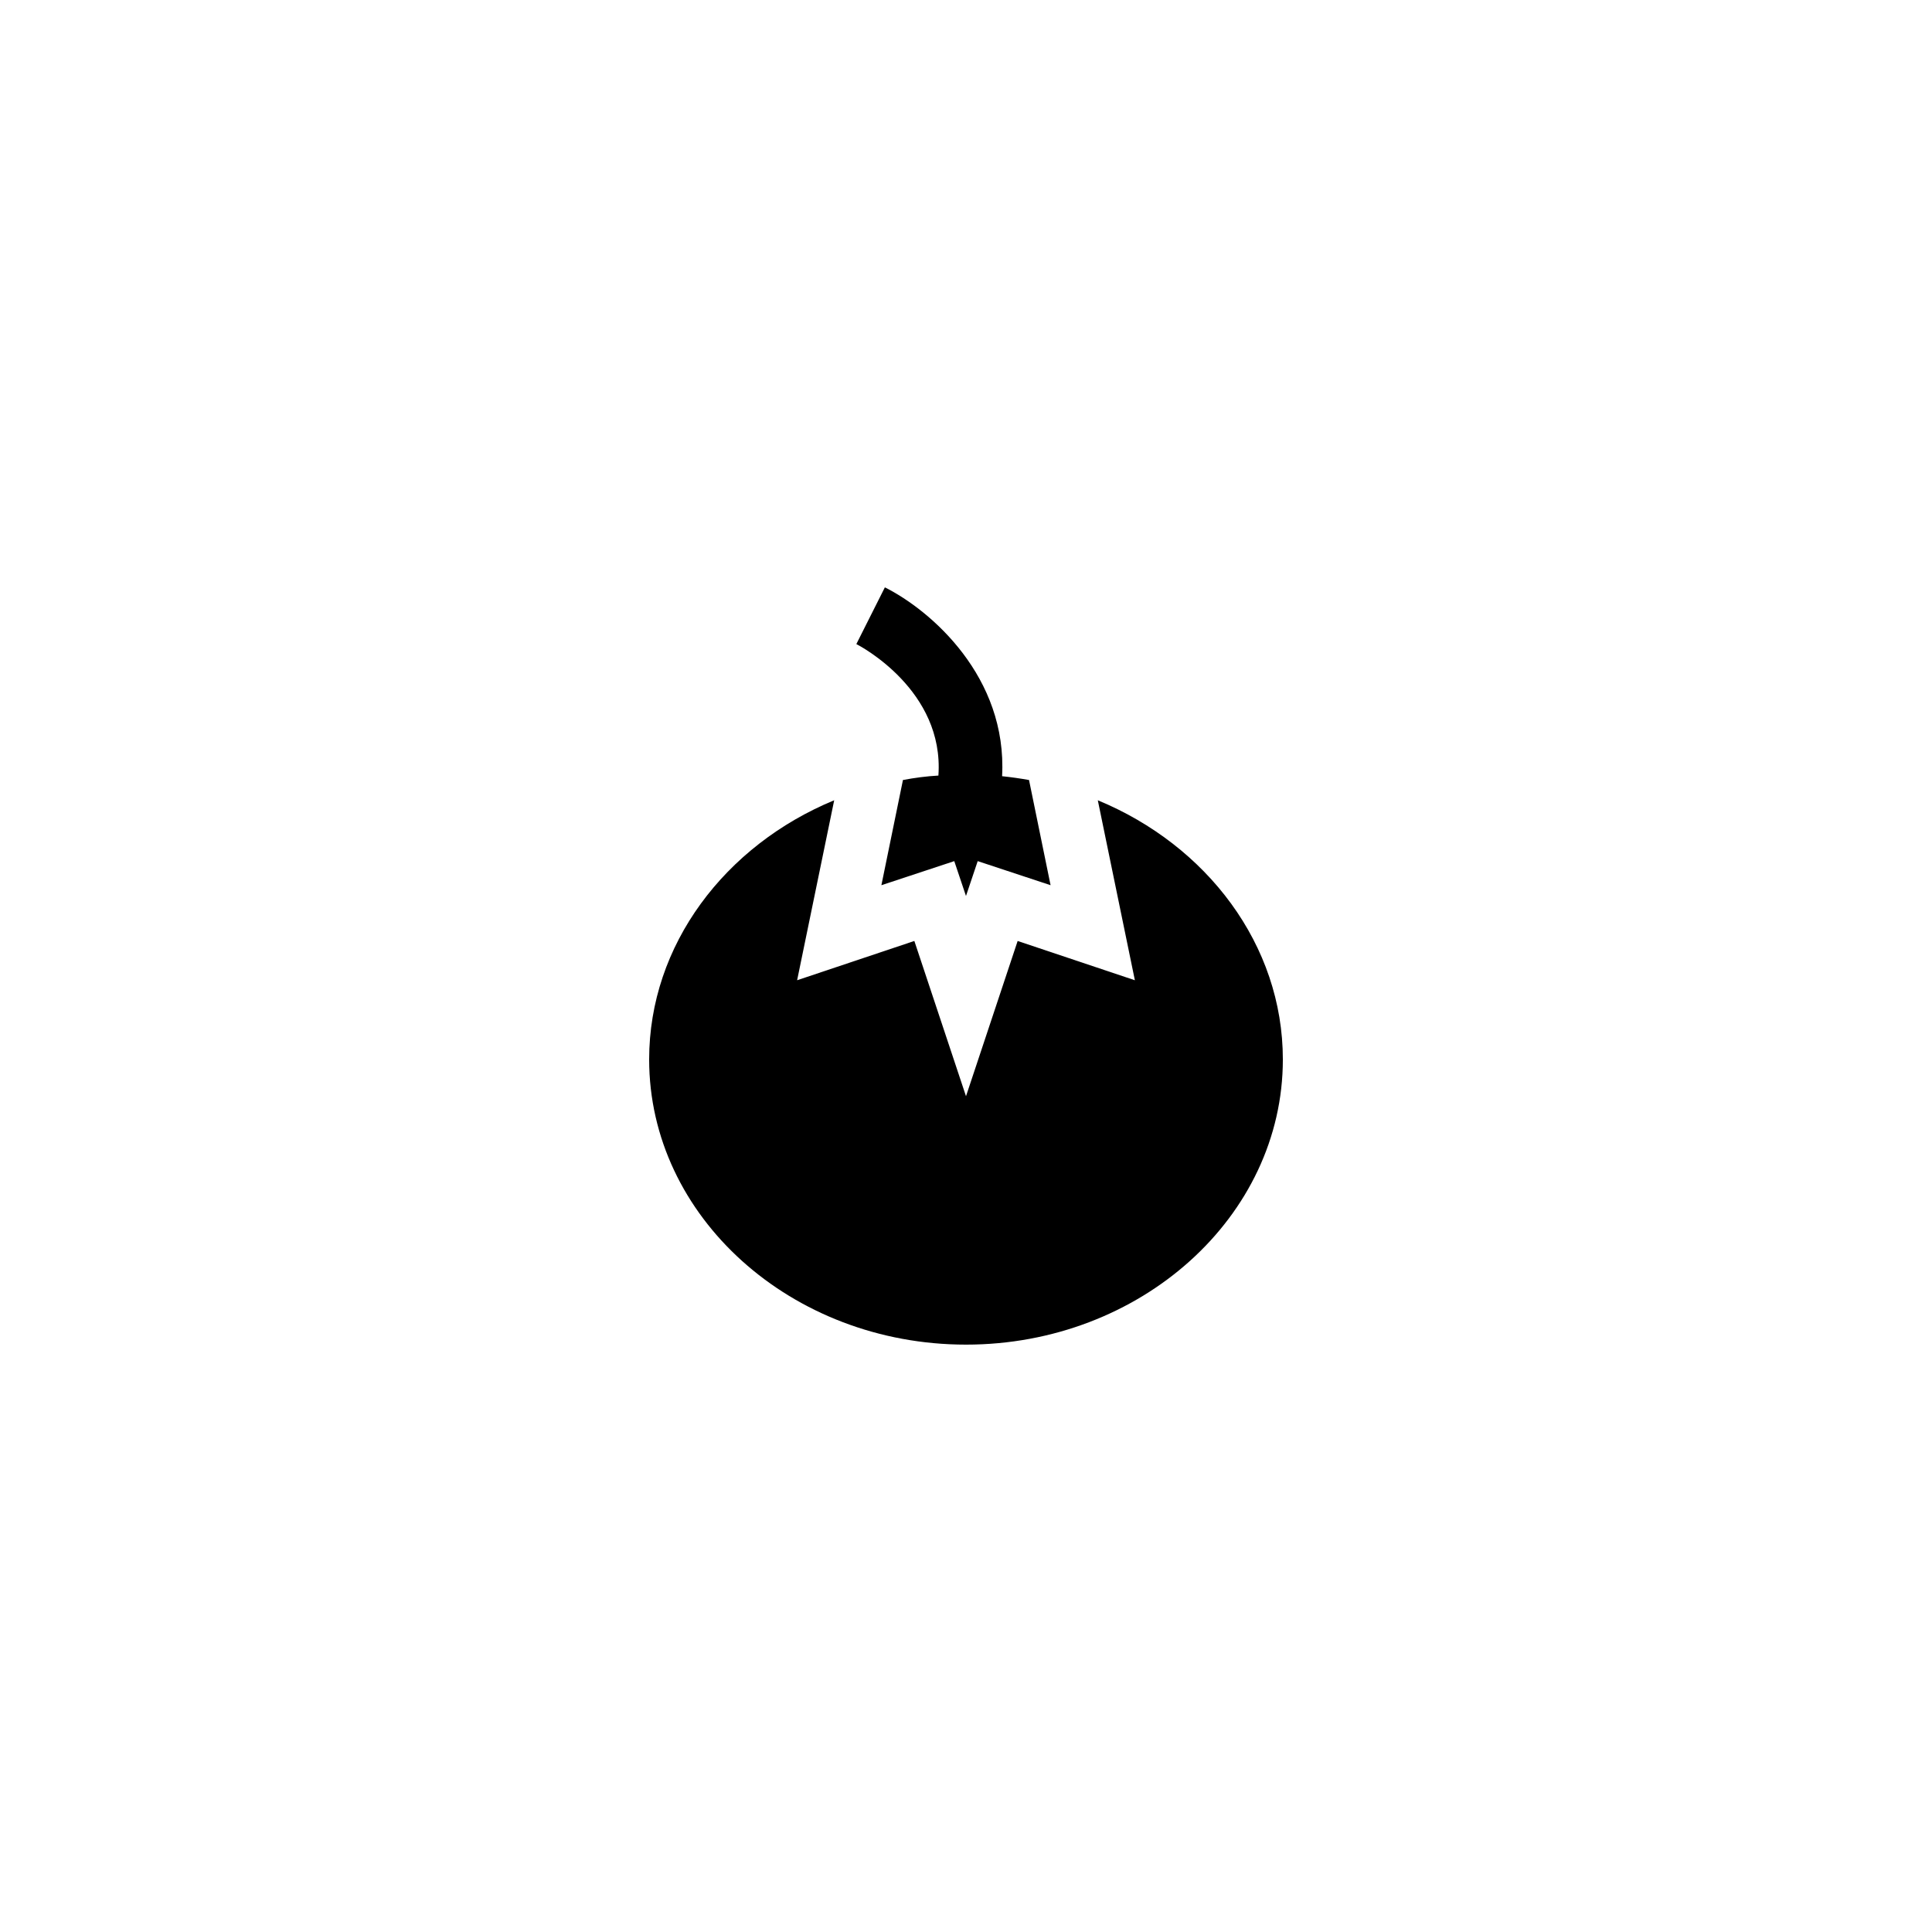 <?xml version="1.0" encoding="UTF-8"?>
<!-- Uploaded to: SVG Repo, www.svgrepo.com, Generator: SVG Repo Mixer Tools -->
<svg fill="#000000" width="800px" height="800px" version="1.1" viewBox="144 144 512 512" xmlns="http://www.w3.org/2000/svg">
 <g>
  <path d="m383.29 350.71-5.711 27.879 19.312-6.383 3.106 9.238 3.106-9.238 19.312 6.383-5.711-27.879c-2.352-0.418-4.703-0.754-7.137-1.008 1.426-26.281-18.809-43.914-31.066-50.047l-7.559 15.031c1.008 0.504 23.344 12.258 21.746 34.848-3.102 0.168-6.293 0.586-9.398 1.176z"/>
  <path d="m400 500.34c46.266 0 83.969-33.922 83.969-75.57 0-30.398-20.152-56.762-49.039-68.688l9.824 47.695-31.066-10.41-13.688 41.141-13.688-41.145-31.066 10.41 9.824-47.695c-28.887 11.93-49.039 38.293-49.039 68.691 0 41.648 37.699 75.57 83.969 75.57z"/>
 </g>
</svg>